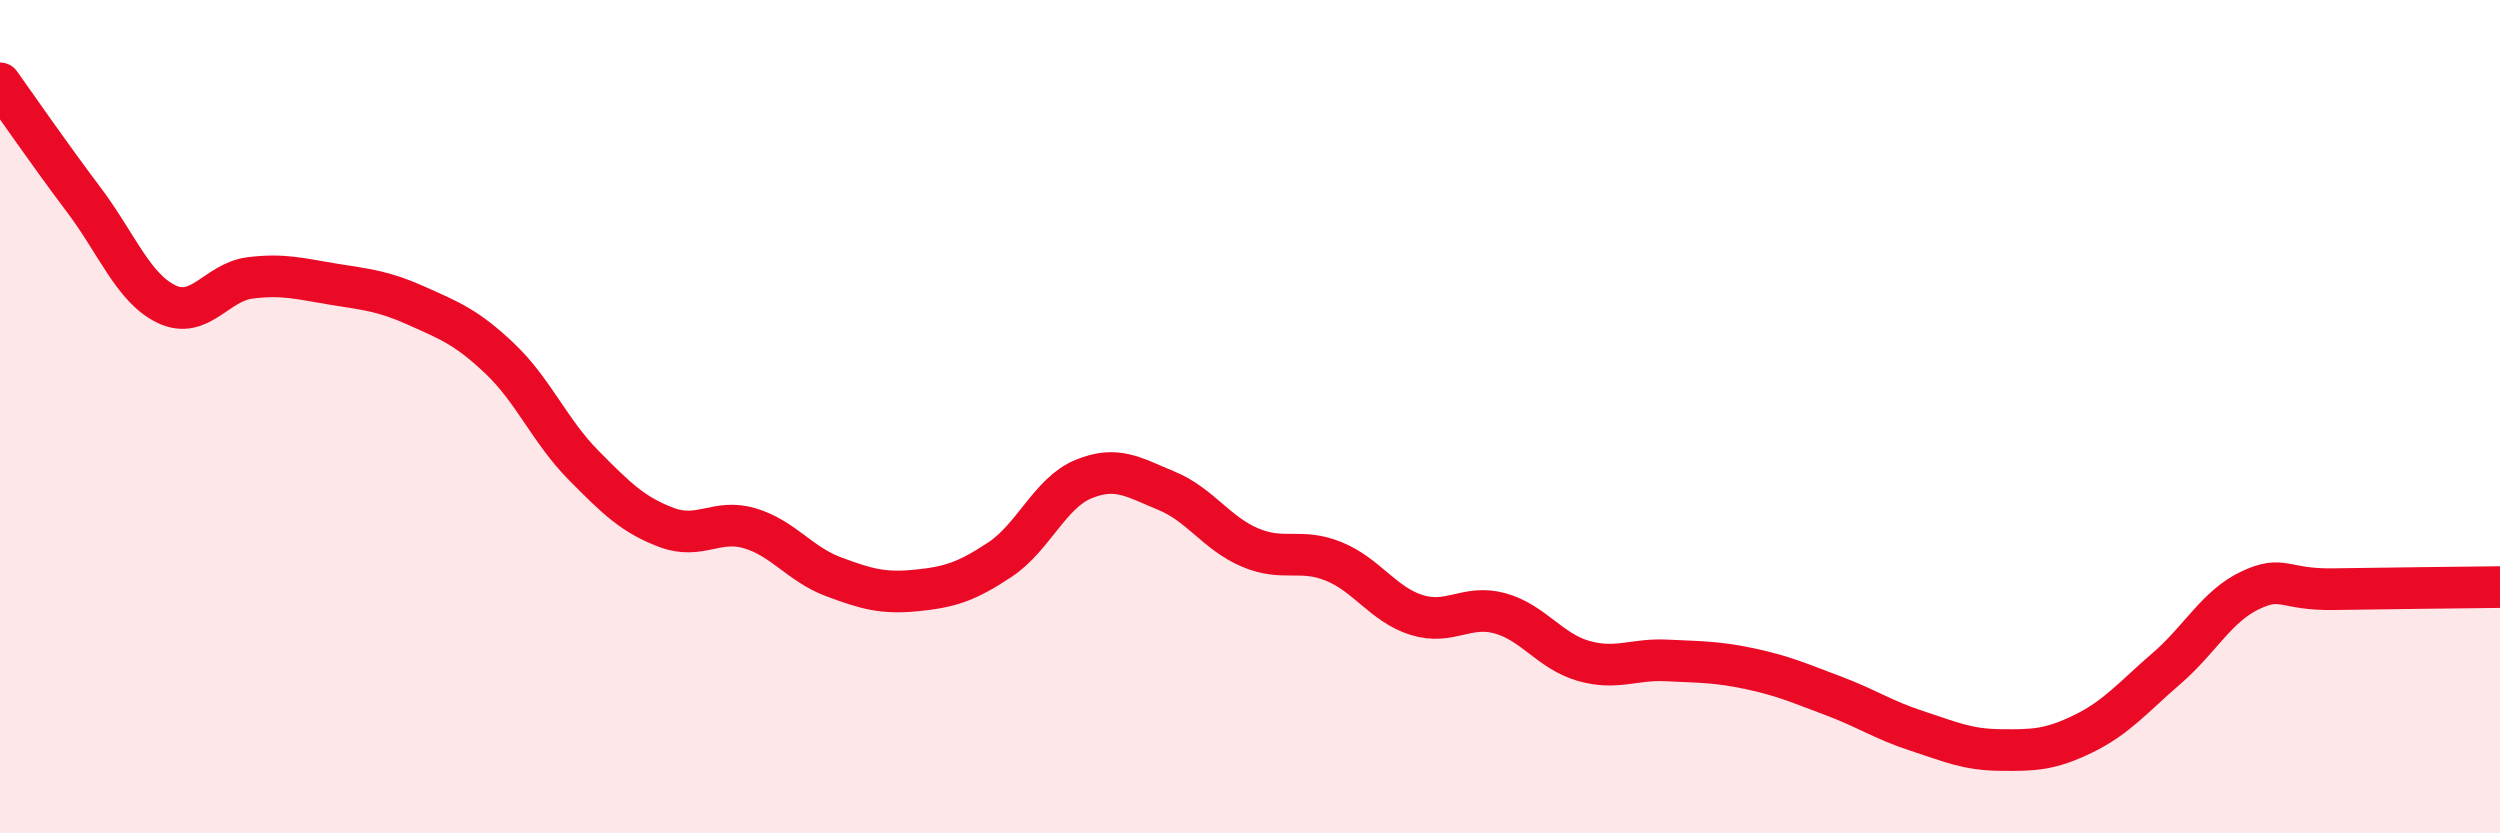
    <svg width="60" height="20" viewBox="0 0 60 20" xmlns="http://www.w3.org/2000/svg">
      <path
        d="M 0,2 C 0.4,2.56 1.2,3.72 2,4.78 C 2.8,5.84 3.2,6.92 4,7.3 C 4.8,7.68 5.2,6.77 6,6.67 C 6.8,6.57 7.2,6.69 8,6.82 C 8.8,6.95 9.2,6.98 10,7.34 C 10.8,7.7 11.2,7.85 12,8.61 C 12.8,9.37 13.2,10.35 14,11.16 C 14.8,11.97 15.2,12.36 16,12.66 C 16.8,12.96 17.2,12.44 18,12.68 C 18.8,12.92 19.2,13.54 20,13.84 C 20.8,14.14 21.2,14.25 22,14.17 C 22.8,14.09 23.2,13.96 24,13.43 C 24.8,12.9 25.2,11.83 26,11.5 C 26.8,11.17 27.2,11.45 28,11.78 C 28.8,12.11 29.2,12.8 30,13.14 C 30.8,13.48 31.2,13.15 32,13.47 C 32.8,13.79 33.2,14.51 34,14.76 C 34.8,15.01 35.2,14.5 36,14.72 C 36.8,14.94 37.2,15.63 38,15.86 C 38.8,16.09 39.2,15.81 40,15.85 C 40.8,15.89 41.2,15.88 42,16.05 C 42.8,16.22 43.2,16.4 44,16.7 C 44.8,17 45.2,17.28 46,17.54 C 46.8,17.8 47.2,17.99 48,18 C 48.8,18.01 49.2,18 50,17.61 C 50.8,17.22 51.2,16.73 52,16.04 C 52.8,15.35 53.2,14.55 54,14.17 C 54.8,13.79 54.8,14.16 56,14.14 C 57.2,14.12 59.2,14.1 60,14.09L60 20L0 20Z"
        fill="#EB0A25"
        opacity="0.1"
        stroke-linecap="round"
        stroke-linejoin="round"
      />
      <path
        d="M 0,2 C 0.4,2.56 1.2,3.72 2,4.78 C 2.8,5.84 3.2,6.92 4,7.3 C 4.8,7.68 5.2,6.77 6,6.67 C 6.8,6.57 7.2,6.69 8,6.82 C 8.8,6.95 9.2,6.98 10,7.34 C 10.8,7.7 11.2,7.85 12,8.61 C 12.8,9.37 13.2,10.35 14,11.16 C 14.8,11.97 15.2,12.36 16,12.66 C 16.8,12.96 17.2,12.44 18,12.68 C 18.8,12.92 19.2,13.54 20,13.84 C 20.8,14.14 21.2,14.25 22,14.17 C 22.8,14.09 23.2,13.96 24,13.43 C 24.8,12.9 25.2,11.83 26,11.5 C 26.8,11.17 27.2,11.45 28,11.78 C 28.8,12.11 29.2,12.8 30,13.14 C 30.8,13.48 31.2,13.15 32,13.47 C 32.8,13.79 33.2,14.51 34,14.76 C 34.8,15.01 35.2,14.5 36,14.72 C 36.8,14.94 37.2,15.63 38,15.86 C 38.8,16.09 39.2,15.81 40,15.85 C 40.8,15.89 41.2,15.88 42,16.05 C 42.8,16.22 43.2,16.4 44,16.7 C 44.8,17 45.2,17.28 46,17.54 C 46.8,17.8 47.2,17.99 48,18 C 48.8,18.01 49.2,18 50,17.61 C 50.8,17.22 51.2,16.73 52,16.04 C 52.8,15.35 53.2,14.55 54,14.17 C 54.8,13.79 54.8,14.16 56,14.14 C 57.2,14.12 59.2,14.1 60,14.09"
        stroke="#EB0A25"
        stroke-width="1"
        fill="none"
        stroke-linecap="round"
        stroke-linejoin="round"
      />
    </svg>
  
